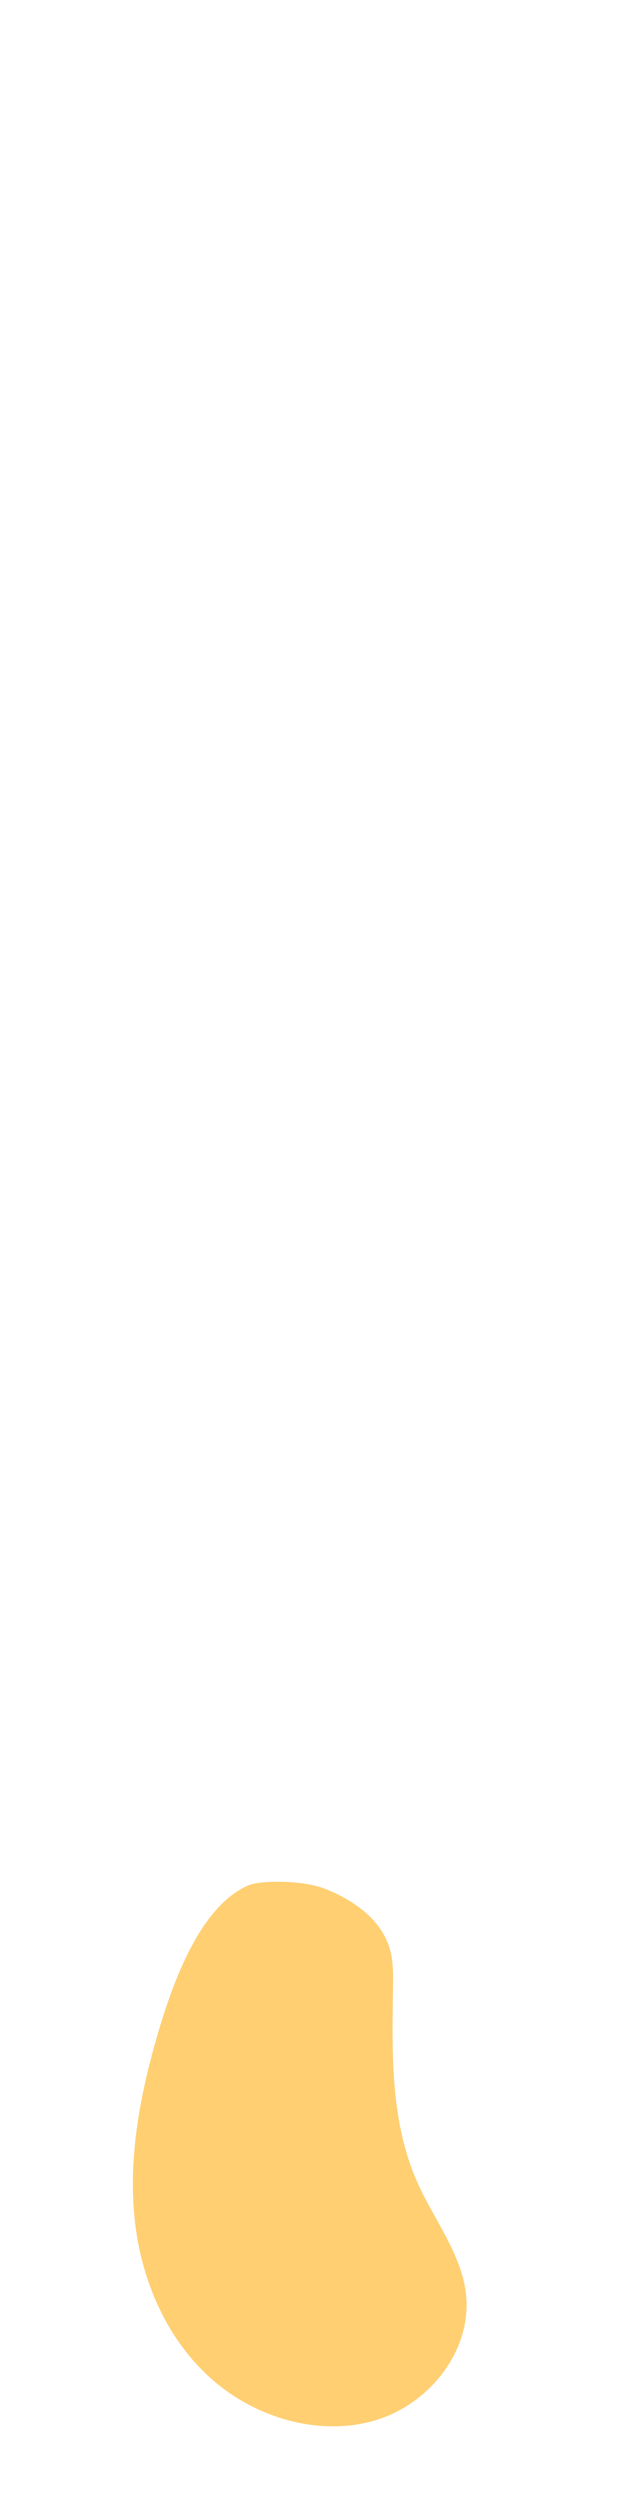 <svg xmlns="http://www.w3.org/2000/svg" width="231" height="914" viewBox="0 0 231 914" fill="none"><rect width="231" height="914" fill="white"></rect><path d="M90.984 689.286C73.111 696.982 62.656 725.1 55.857 750.381C50.422 770.614 47.009 791.694 49.444 812.61C51.878 833.526 60.622 854.401 76.584 869.004C92.534 883.605 116.222 890.988 136.958 885.023C157.695 879.058 173.475 858.414 170.444 837.546C168.386 823.376 158.808 811.3 152.882 798.105C142.857 775.753 143.518 750.68 143.887 726.504C143.96 721.635 144.007 716.673 142.532 711.986C139.249 701.536 129.011 694.342 118.467 690.371C110.517 687.387 95.336 687.404 90.984 689.286Z" fill="#FFCF71"></path></svg>